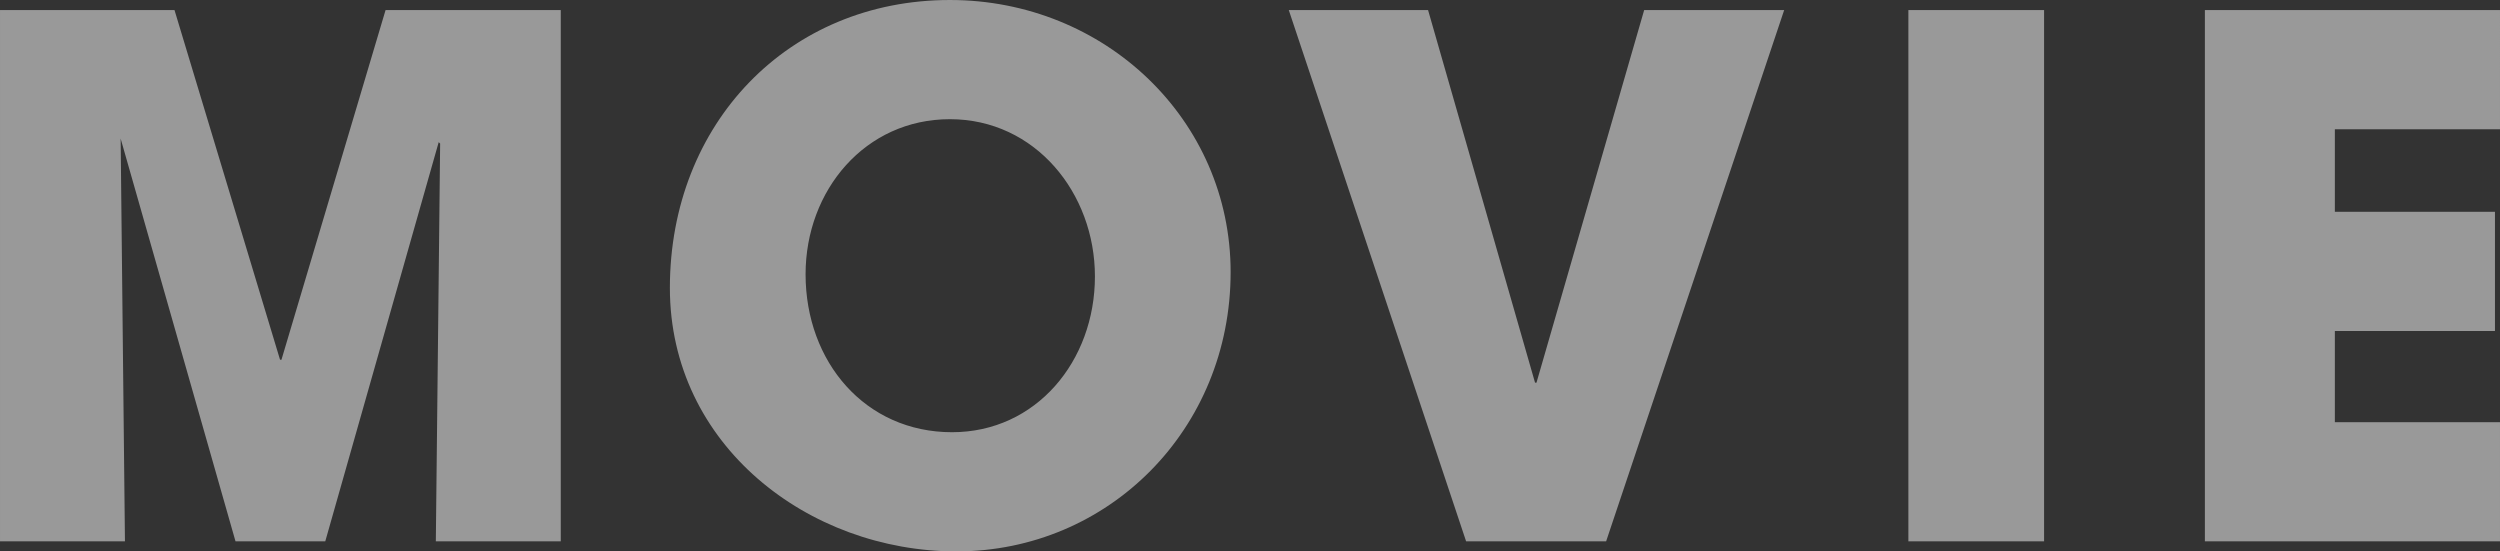 <svg xmlns="http://www.w3.org/2000/svg" width="417.844" height="92.16" viewBox="0 0 417.844 92.16">
  <rect x="0" y="0" width="417.844" height="92.16" fill="#333333" stroke="none"/>
  <defs>
    <style>
      .cls-1 {
        fill: #fff;
        fill-rule: evenodd;
        opacity: 0.5;
      }
    </style>
  </defs>
  <path id="ttl_movie_1_sp.svg" class="cls-1" d="M260.005,4074.6v-88.8h-29.28l-17.4,58.44h-0.24l-17.64-58.44H166.283v88.8h20.881l-0.72-67.32,19.2,67.32h15l18.961-66.72,0.24,0.24-0.72,66.48h20.88Zm66.119,1.68c25.441,0,45.841-20.4,45.841-46.68,0-25.44-21-45.48-46.921-45.48-27,0-46.8,20.64-46.8,48.12C278.243,4058.52,301.4,4076.28,326.124,4076.28Zm-0.72-19.92c-14.52,0-24.481-11.76-24.481-26.4,0-14.04,9.961-25.92,24.121-25.92,14.28,0,24.241,12.36,24.241,26.28C349.285,4044.48,339.444,4056.36,325.4,4056.36Zm109.32,18.24,29.761-88.8h-23.4l-18,62.28h-0.24l-17.881-62.28h-23.28l29.641,88.8h23.4Zm73.2,0v-88.8H485.243v88.8h22.681Zm76.2,0v-19.92h-27.6v-15.24h26.76v-19.92h-26.76v-13.8h27.6V3985.8H534.8v88.8h49.321Z" transform="translate(-166.281 -3984.12)"/>
</svg>
